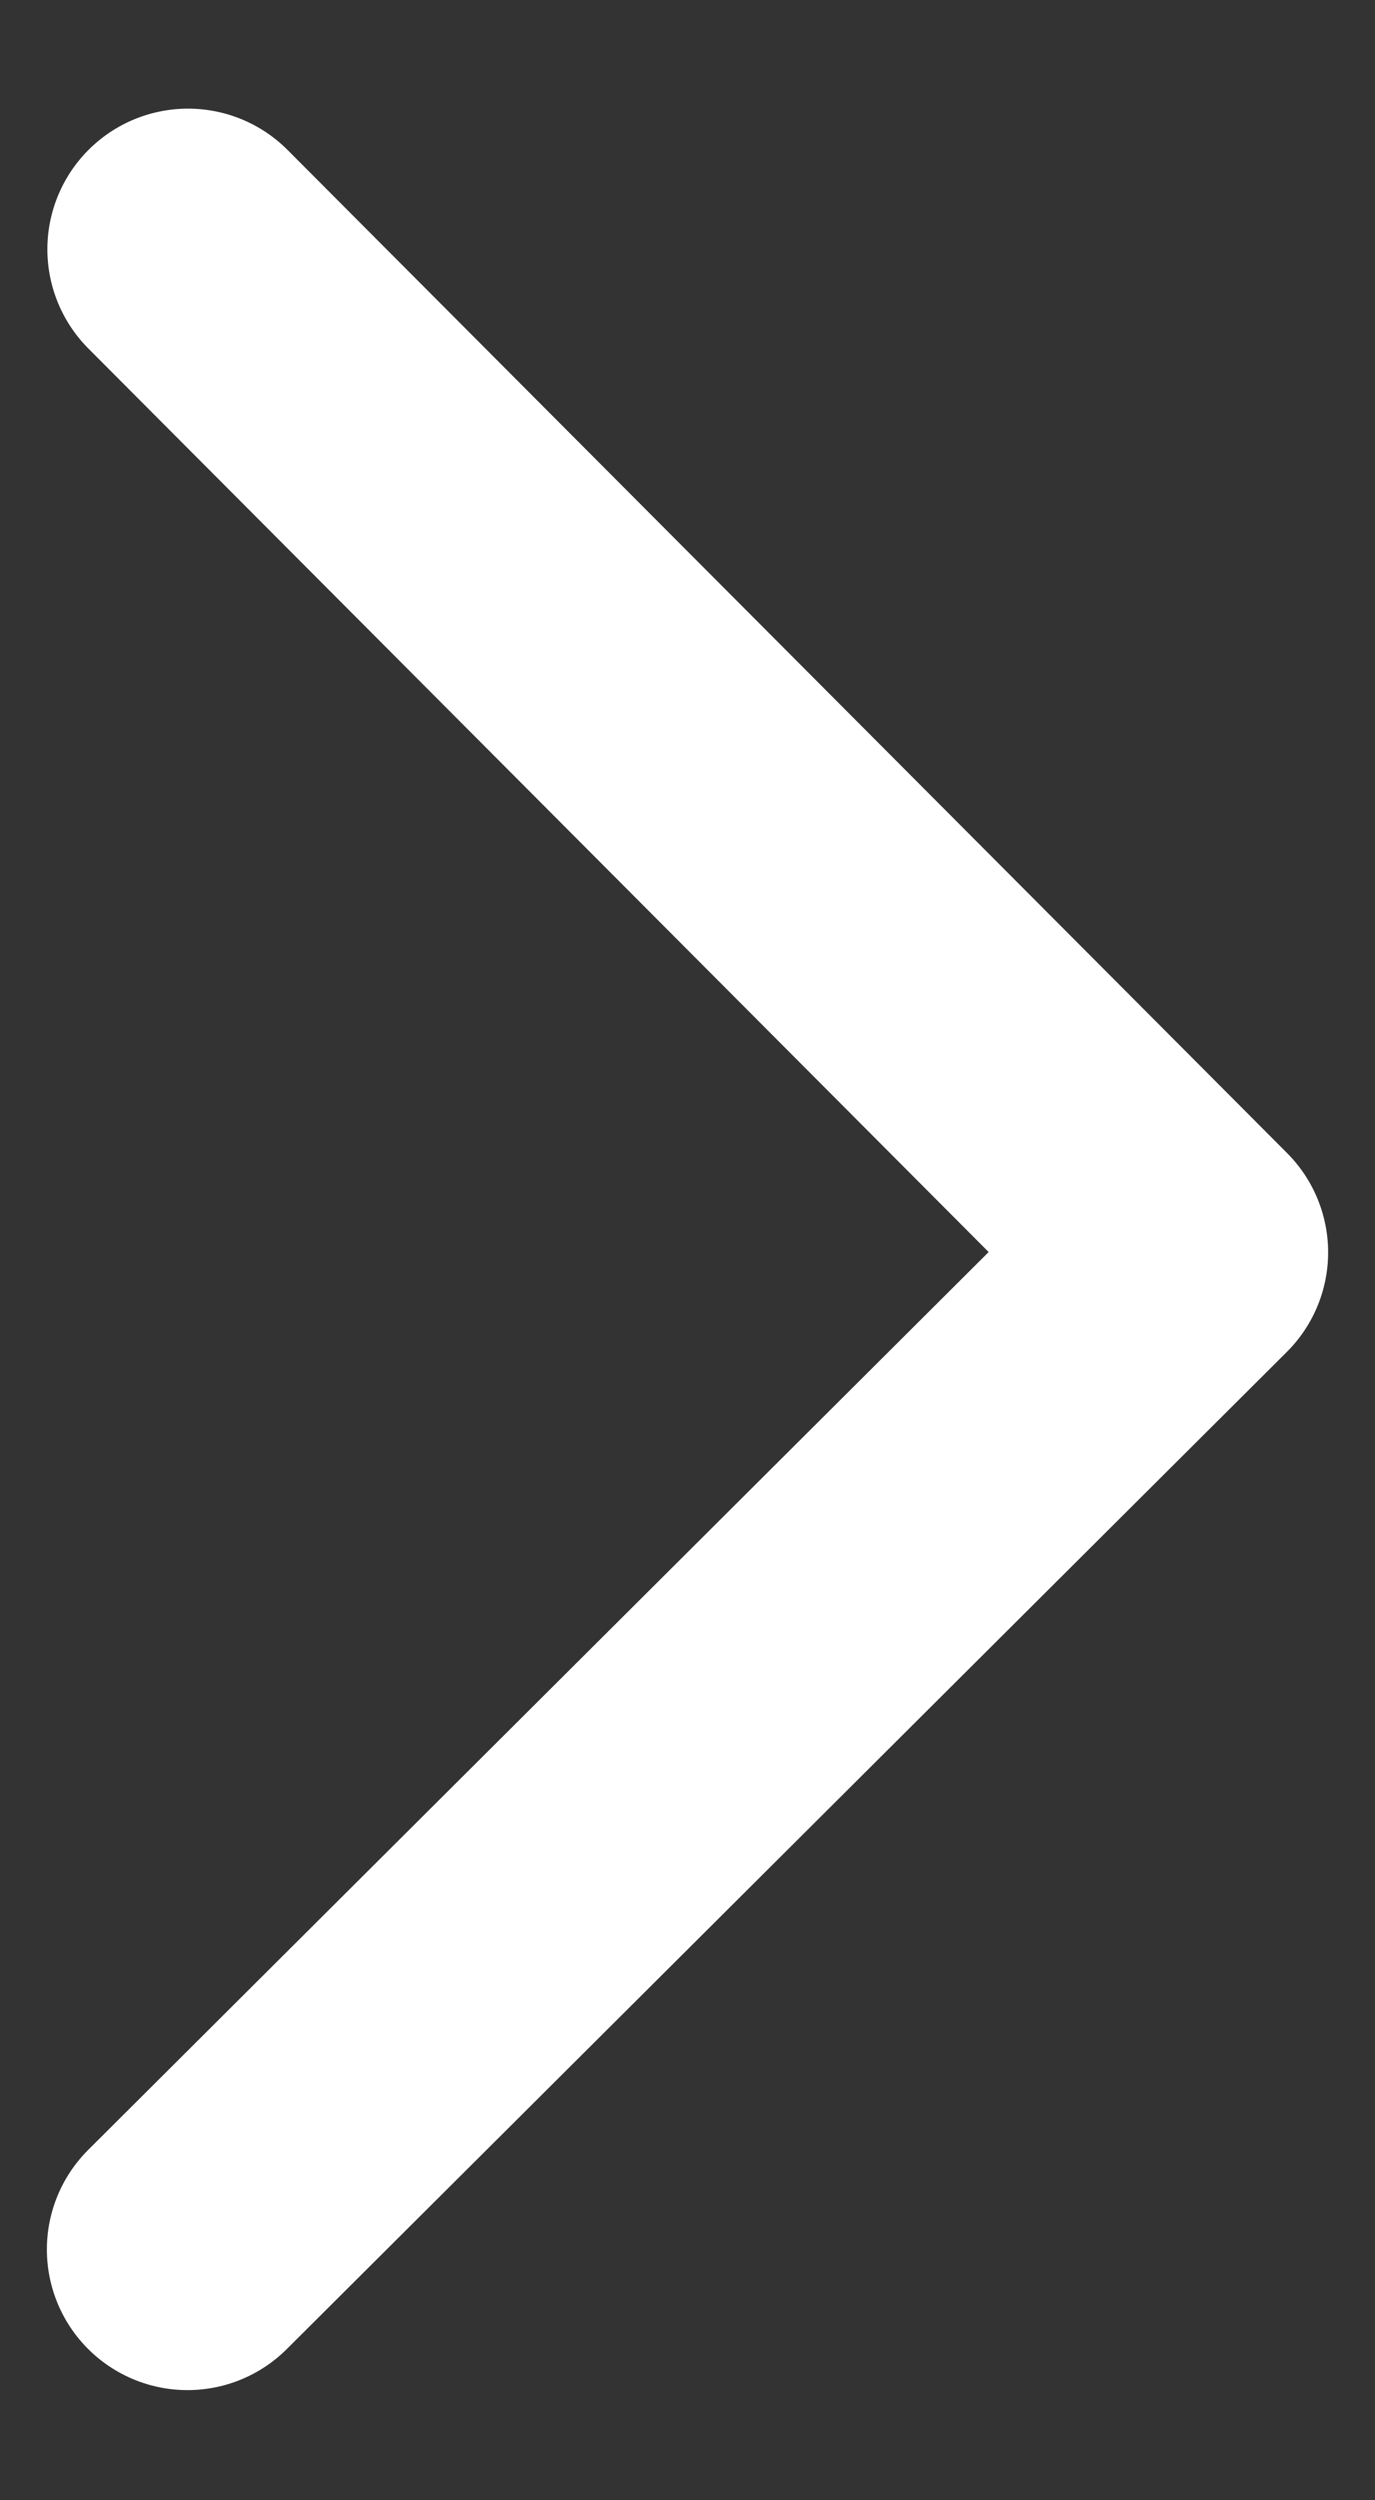<svg width="11" height="20" viewBox="0 0 11 20" fill="none" xmlns="http://www.w3.org/2000/svg">
<rect x="0" y="0" width="11" height="20" fill="#333333" stroke="none"/>
<path d="M1.504 1.994L9.5 10.018L1.5 17.994" stroke="white" stroke-width="2.25" stroke-linecap="round" stroke-linejoin="round"/>
</svg>
